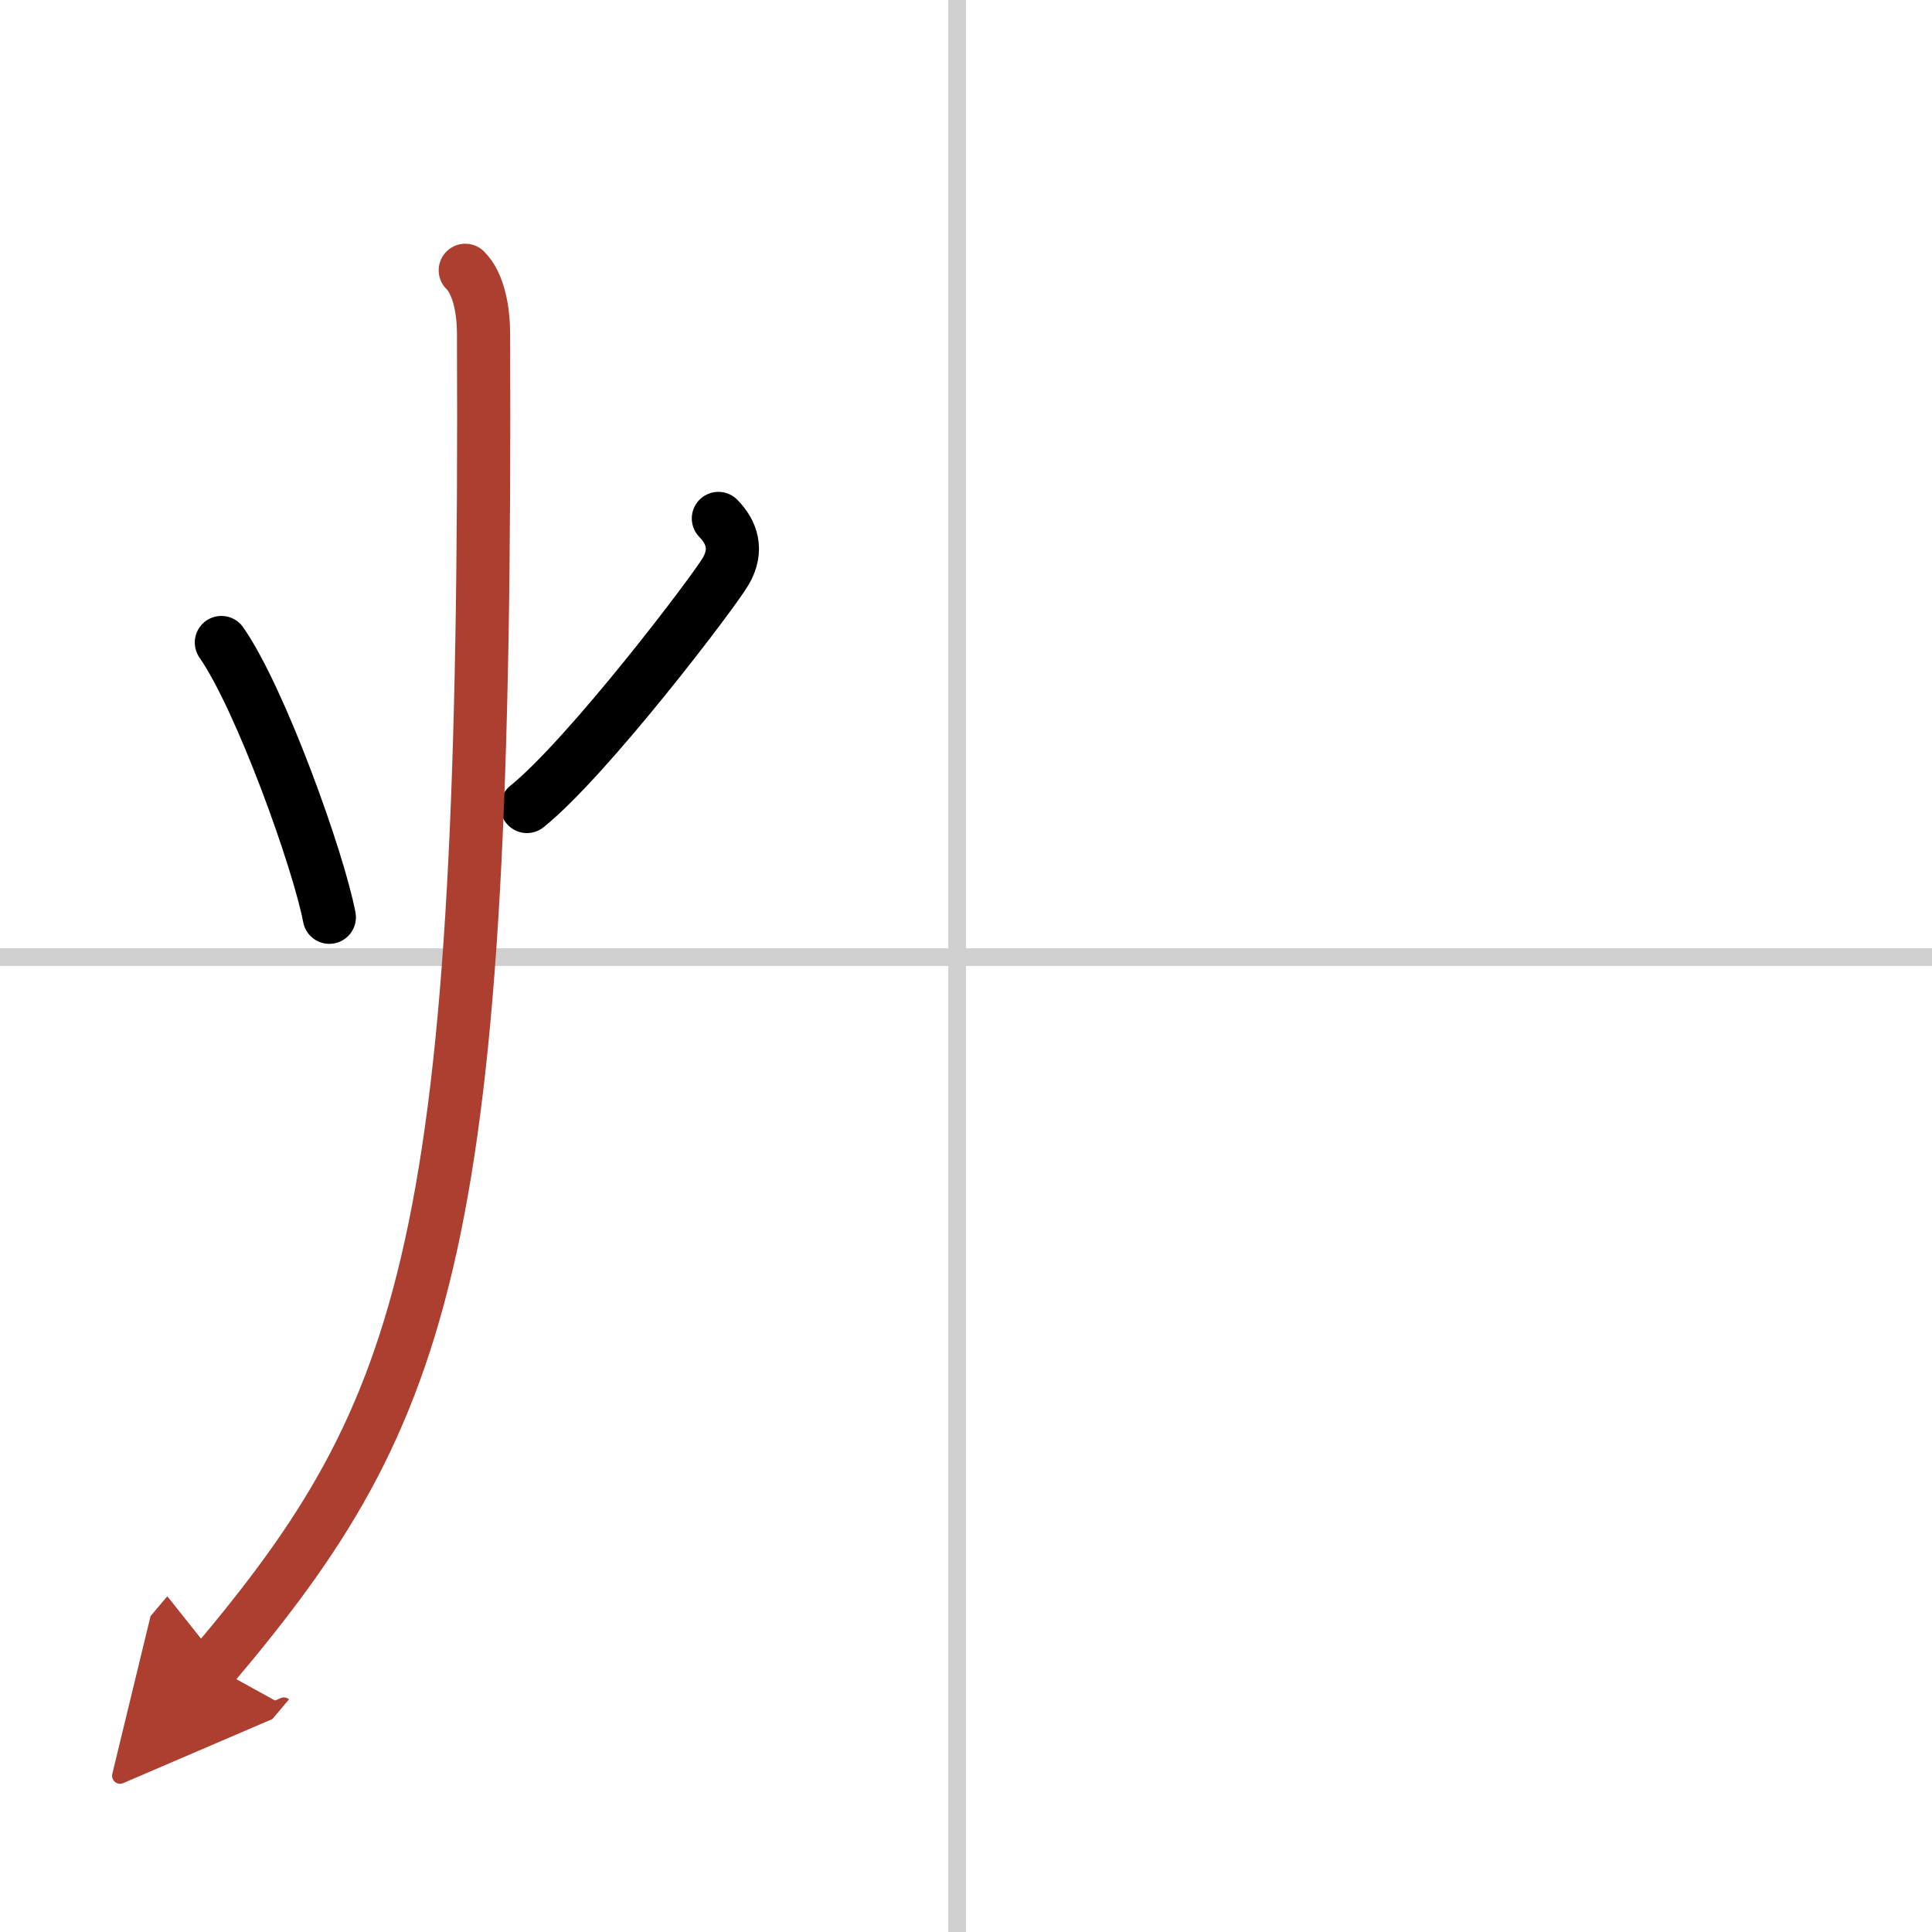 <svg width="400" height="400" viewBox="0 0 109 109" xmlns="http://www.w3.org/2000/svg"><defs><marker id="a" markerWidth="4" orient="auto" refX="1" refY="5" viewBox="0 0 10 10"><polyline points="0 0 10 5 0 10 1 5" fill="#ad3f31" stroke="#ad3f31"/></marker></defs><g fill="none" stroke="#000" stroke-linecap="round" stroke-linejoin="round" stroke-width="3"><rect width="100%" height="100%" fill="#fff" stroke="#fff"/><line x1="54" x2="54" y2="109" stroke="#d0d0d0" stroke-width="1"/><line x2="109" y1="54" y2="54" stroke="#d0d0d0" stroke-width="1"/><path d="m12.49 36.25c2.23 3.21 5.48 12.29 6.09 15.5"/><path d="m40.53 29.25c0.76 0.77 1.11 1.78 0.42 2.97s-7.77 10.5-11.22 13.28"/><path d="M26.25,15.25c0.76,0.75,1.02,2.25,1.03,3.5C27.5,70.25,24.25,79.5,12,94" marker-end="url(#a)" stroke="#ad3f31"/></g></svg>
